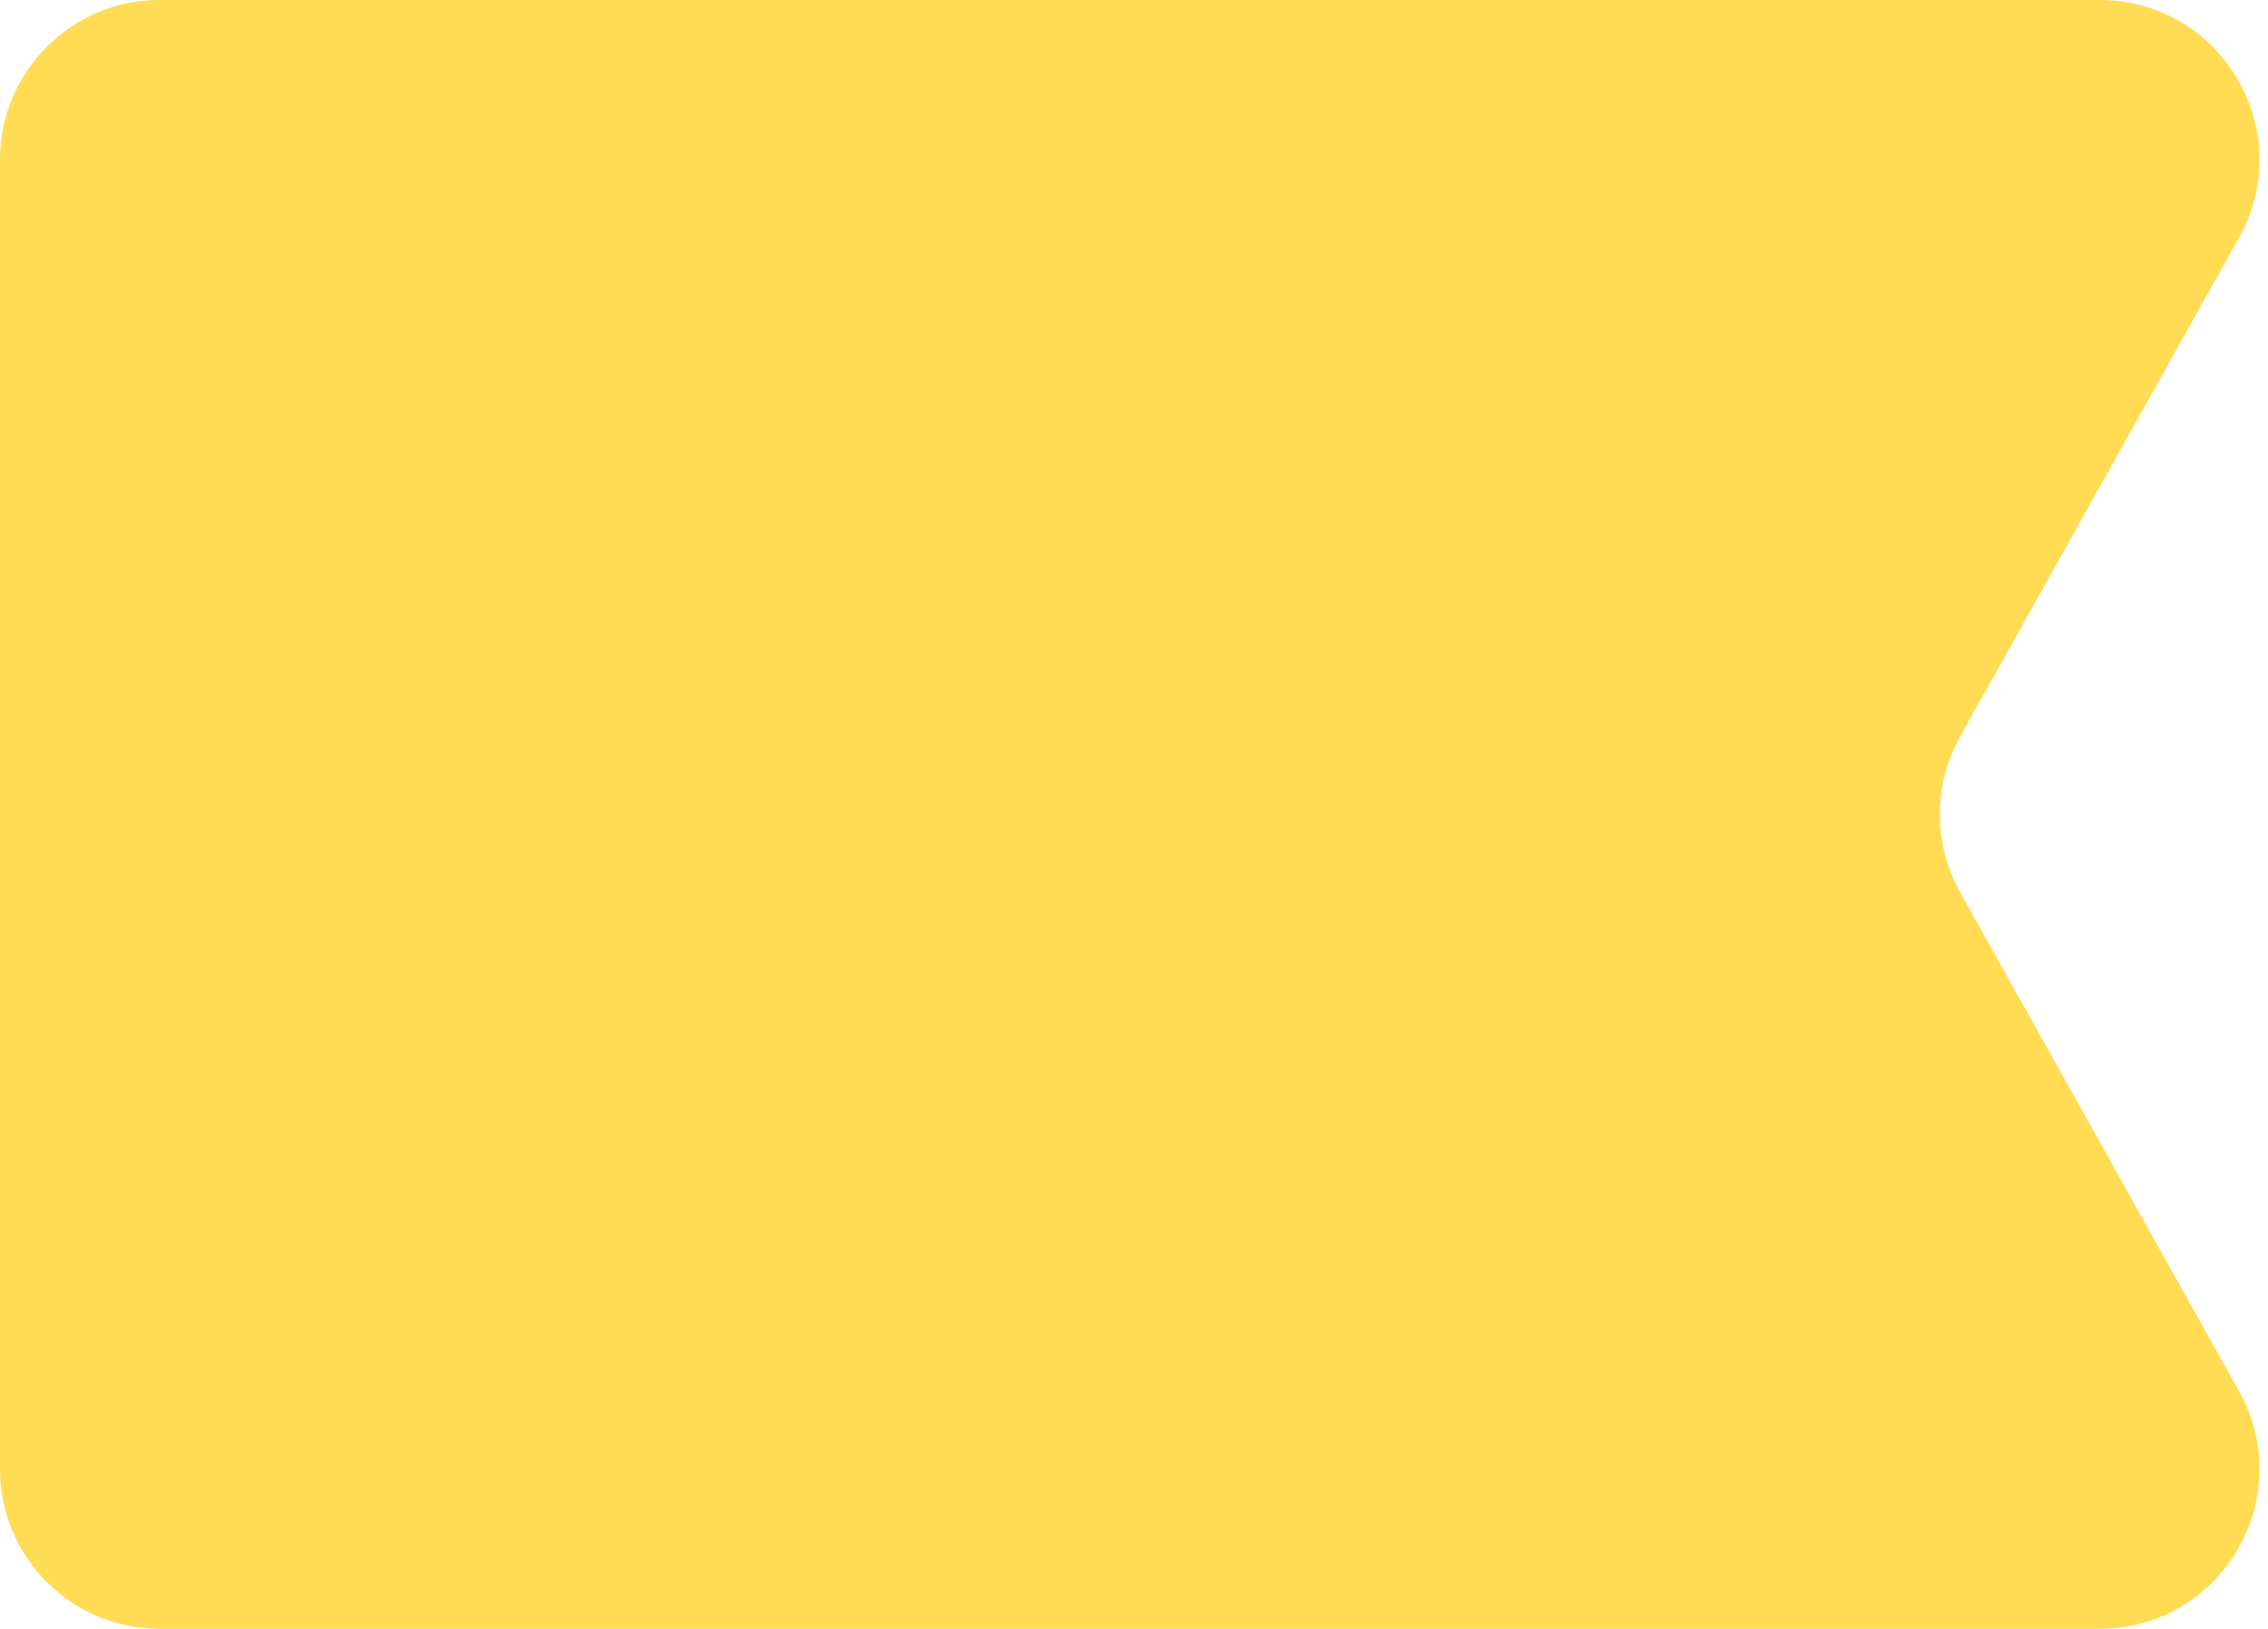 <?xml version="1.0" encoding="UTF-8"?> <svg xmlns="http://www.w3.org/2000/svg" width="142" height="102" viewBox="0 0 142 102" fill="none"> <path d="M0 10C0 4.477 4.477 0 10 0L131.456 0C139.092 0 143.911 8.213 140.186 14.878L122.726 46.122C121.032 49.153 121.032 52.847 122.726 55.878L140.186 87.122C143.911 93.787 139.092 102 131.456 102H10C4.477 102 0 97.523 0 92V10Z" fill="#FFDC54"></path> </svg> 